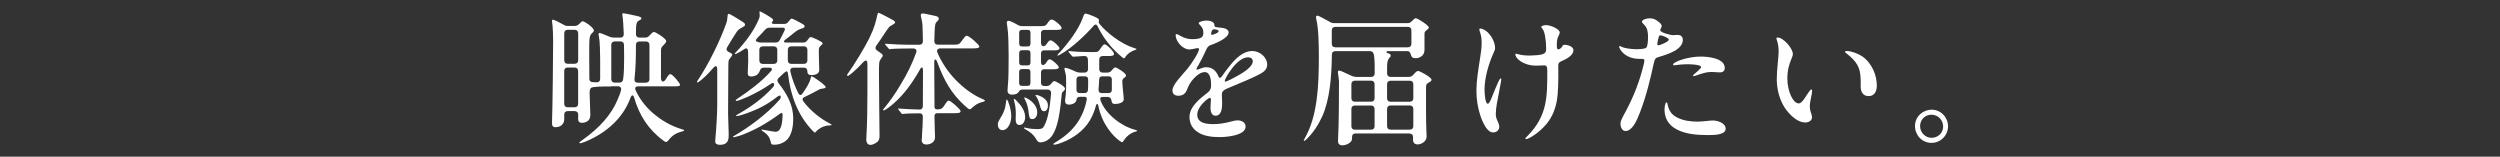 <?xml version="1.0" encoding="UTF-8"?>
<svg id="_レイヤー_1" data-name="レイヤー_1" xmlns="http://www.w3.org/2000/svg" viewBox="0 0 550.69 34.51">
  <rect x="0" y="0" width="550.69" height="34.51" fill="#333333" stroke="none"/>
  <defs>
    <style>
      .cls-1 {
        fill: none;
      }

      .cls-2 {
        fill: #fff;
      }
    </style>
  </defs>
  <rect class="cls-1" width="550.69" height="34.51"/>
  <g>
    <path class="cls-2" d="M134.64,19.04c-.89,0-2.61,0-3.43.1-.92.09-1.33.09-1.33,1.33.03,1.46.1,2.67.13,4.13,0,.25.03.51.03.73,0,1.43-1.18,1.72-1.84,1.72s-.86-.38-.86-.89l.03-.83c0-.57-.32-.86-.83-.86h-1.46c-.51,0-.79.29-.79.79v.54c0,.76,0,1.14-.45,1.65-.32.32-.79.57-1.49.57-.57,0-.76-.32-.76-.92,0-.16,0-.51.03-1.08.09-1.84.22-14.37.22-16.91,0-1.08-.06-2.92-.13-3.5l-.09-.67c-.03-.22-.03-.29-.03-.35,0-.16.06-.25.22-.25.25,0,1.37.57,2.29,1.08.32.22.6.29.99.29h1.49c.41,0,.7-.13,1.02-.45.44-.48.57-.57.76-.57.38,0,2.45,1.37,2.45,2.03,0,.19-.16.35-.29.48-.73.67-.73.83-.73,5.18,0,1.68,0,3.24.03,4.93,0,.6.35.73.6.76.51.06.64.06.95.06.51.03.83-.25.83-.76v-4.39c0-1.02-.06-3.97-.25-4.83-.06-.29-.1-.48-.1-.64,0-.13.06-.25.22-.25.19,0,1.24.41,2.19.83.35.13.63.19.98.19h1.4c.51,0,.79-.29.76-.83-.06-1.65-.16-3.21-.29-3.97-.03-.22-.03-.32-.03-.35,0-.1.03-.22.22-.22.16,0,2.32.44,2.96.6.83.19,1.02.32,1.02.51,0,.16-.06.29-.41.45-.67.32-.79.67-.79,2.92v.1c0,.51.29.79.79.79h1.21c.41,0,.73-.13,1.02-.48.41-.48.73-.76.95-.76.38,0,2.7,1.46,2.7,2,0,.32-.35.67-.67.99s-.48.45-.48,1.18v5.97c0,.7.44,1.14.99.38.67-1.08.83-1.24,1.08-1.24.45,0,2.13,2,2.13,2.35,0,.32-.35.35-1.72.35h-7.47c-.7,0-.83.35-.57.92.83,1.81,2.13,3.53,3.69,4.89,1.88,1.65,4.07,2.92,6.42,3.62.45.13.54.16.54.25,0,.13-.09.16-.54.29-1.43.35-2.22,1.02-2.99,2-.16.19-.32.29-.45.29-.1,0-.29-.06-.6-.32-3.4-2.51-5.31-5.66-6.42-9.44-.22-.76-.6-.67-.89.22-1.56,4.13-4.99,7.41-9.73,9.41-.83.32-1.11.41-1.3.41-.1,0-.16-.06-.16-.13,0-.1.22-.25.79-.67,3.72-2.61,6.33-5.66,7.56-8.64.35-.76.64-1.49.83-2.23.16-.54-.16-.89-.7-.89h-1.46ZM126.57,14.05c.51,0,.79-.29.79-.79v-5.91c0-.51-.29-.79-.79-.79h-1.49c-.51,0-.79.29-.79.79v5.91c0,.51.29.79.79.79h1.49ZM125.07,14.87c-.51,0-.79.29-.79.79v7.18c0,.51.29.79.79.79h1.49c.51,0,.79-.29.79-.79v-7.18c0-.51-.29-.79-.79-.79h-1.49ZM135.44,9.12c-.51,0-.79.29-.79.79v7.5c0,.51.29.79.79.79h.99c.48,0,.76-.25.83-.73.19-1.33.22-2.89.22-4.83,0-.67,0-1.65-.03-2.73,0-.51-.29-.79-.79-.79h-1.21ZM142.27,18.21c.51,0,.79-.29.79-.79v-7.5c0-.51-.29-.79-.79-.79h-1.4c-.51,0-.79.29-.79.79v.45c0,2.32-.06,4.8-.32,7.02-.06.51.22.83.76.83h1.75Z"/>
    <path class="cls-2" d="M157.55,31.18c0-.16,0-.29.03-.6.22-2.38.41-5.66.41-7.5v-7.72c0-.92-.32-1.05-.95-.32-1.21,1.43-2.42,2.51-3.08,2.96-.19.13-.29.16-.35.16s-.09-.03-.09-.1.13-.29.19-.38c2.32-3.43,4.86-8.61,6.23-12.43.19-.51.29-1.05.32-1.62,0-.19.03-.6.29-.6.13,0,2,1.08,2.96,1.72.51.35.6.48.6.64,0,.29-.1.38-.67.67-.64.35-.86.54-1.18.99-.48.67-1.18,1.88-2.07,3.34-.29.48-.13.86.41,1.11.57.25.7.38.7.54s-.22.48-.41.7c-.16.19-.29.35-.35.51-.03.1-.1.35-.1.95-.03,1.56-.03,4.2-.03,4.9,0,1.97-.03,4-.03,6.01,0,.41.09,3.37.13,4.16v.6c0,1.02-.25,2.03-1.94,2.03-.6,0-1.02-.25-1.02-.7ZM169.69,31.05c-.13-.89-.86-1.65-1.65-2.13-.25-.16-.29-.19-.29-.29,0-.06.06-.09.13-.09.13,0,2.48.48,2.92.48.6,0,.95-.35,1.18-.95.19-.51.35-1.11.41-2.64,0-.54-.16-.7-.6-.38-3.02,2.23-5.53,3.56-8.1,4.58-.51.19-1.08.38-1.53.48-.32.1-.48.13-.6.1-.06,0-.1-.03-.1-.06,0-.06.03-.13.19-.19,3.24-1.88,7.12-4.67,10.01-7.92.29-.32.38-.6.29-.86-.13-.25-.41-.13-.86.22-2.07,1.62-4.07,2.64-6.45,3.5-.54.19-1.97.67-2.32.67-.06,0-.16,0-.16-.09s.1-.16.22-.22c2.8-1.56,5.56-3.5,7.82-5.98.32-.35.41-.64.29-.86-.16-.25-.45-.16-.86.16-1.62,1.08-3.27,2-4.96,2.76-.73.32-2.1.89-2.45.89-.13,0-.16-.06-.16-.13,0-.1.16-.22.51-.45,2.32-1.56,5.08-3.53,7.28-6.01.35-.38.19-.73-.32-.73h-1.33c-.51,0-.67.29-.79.6-.19.45-.54,1.33-1.94,1.33-.67,0-.76-.35-.76-.79l.1-2.58c0-.54,0-1.27-.03-2.07-.03-.83-.38-.92-.99-.48-.48.32-.95.6-1.4.83-.25.13-.35.16-.41.16s-.13-.03-.13-.06c0-.06.06-.13.25-.35,2.23-2.35,3.97-4.77,4.96-7.09.22-.48.29-.7.29-.89l-.03-.48-.03-.45c0-.06.03-.09.1-.09.16,0,2.35,1.21,2.83,1.72.09.1.16.19-.03.45-.22.29-.41.6.45.6h2.1c.41,0,.73-.16.99-.57.35-.48.51-.6.67-.6.19,0,1.27.54,2.16,1.05.67.35.67.54.67.67,0,.16-.13.32-.57.44-.6.19-.99.38-1.49.76-.45.35-1.08.89-2.26,1.78-.41.32-.25.57.22.57h3.78c.41,0,.73-.16.99-.57.35-.51.51-.64.64-.64.35,0,2.67,1.02,2.67,1.37,0,.13-.09.25-.44.57-.35.32-.41.45-.41,1.21,0,1.24.06,2.48.09,3.75v.44c0,.76-.99,1.05-1.62,1.05-.7,0-.99-.25-.99-.86,0-.51-.29-.79-.79-.79h-2.26c-.51,0-.79.32-.7.83.38,1.62.95,3.18,1.78,4.86.25.41.57.45.83.1.95-1.3,1.72-2.64,1.88-3.5.03-.22.13-.38.25-.38.22,0,3.05,1.94,3.05,2.38,0,.19-.22.25-.83.35-.25.03-.45.06-.83.29-.73.41-1.37.73-2,1.05l-1.05.51c-.41.19-.51.51-.25.89,1.59,2.19,4.04,4,5.97,4.99.22.13.29.16.29.22,0,.09-.06.13-.38.13-.67,0-1.33.19-1.91.48-.41.22-.83.54-1.14.89-.13.16-.19.22-.25.22s-.13-.06-.41-.32c-3.34-3.4-4.96-7.85-5.5-12.52-.06-.73-.32-.83-.83-.35l-1.14,1.05c-.44.38-.48.79-.13,1.24,1.84,2.35,3.24,4.8,3.24,7.82,0,1.43-.22,3.31-1.24,4.51-.7.76-1.75,1.24-2.99,1.24-.6,0-.7-.22-.76-.83ZM172.39,6.1h-2.86c-.41,0-.7.13-.99.44-.51.57-1.05,1.18-1.62,1.72-.51.51-.51.76-.25.89.32.16.6.22.95.22h3.18c.41,0,.73-.13.92-.48.32-.57.67-1.24,1.08-2.13.25-.48,0-.67-.41-.67ZM171.22,11c0-.51-.29-.79-.79-.79h-2.38c-.51,0-.79.29-.79.79v2.29c0,.51.29.79.79.79h2.38c.51,0,.79-.29.79-.79v-2.29ZM174.33,10.2c-.51,0-.79.29-.79.79v2.29c0,.51.29.79.79.79h2.73c.51,0,.79-.29.79-.79v-2.29c0-.51-.29-.79-.79-.79h-2.73Z"/>
    <path class="cls-2" d="M190.82,30.76c0-.35.03-.95.06-1.33.13-2.16.19-5.69.19-9.06v-6.29c0-.83-.35-.99-.99-.32-.89.99-1.78,1.81-2.45,2.38-.51.41-.76.57-.86.57s-.19-.06-.19-.16c0-.06.03-.16.25-.44,1.24-1.68,3.72-5.79,4.64-7.66,1.21-2.48,1.46-3.75,1.78-5.15.09-.41.16-.48.25-.48s.32.1.83.35c.45.22,2.1,1.08,2.45,1.3.25.16.38.29.38.44,0,.19-.16.32-.54.54-.38.22-.6.32-.79.54-.29.35-.76,1.02-1.02,1.43-.57.89-1.08,1.65-1.75,2.58-.32.44-.29.83.16,1.14l.48.32c.48.35.76.57.76.76,0,.13-.13.35-.38.67-.22.32-.35.54-.41.95-.06.54-.06,1.18-.06,2.51,0,5.12.13,11.09.13,13.57,0,.44-.06.92-.38,1.24-.35.35-1.14.76-1.62.76-.38,0-.92-.25-.92-1.18ZM203.06,30.7c0-.22.06-.92.06-1.33.1-1.27.13-2.29.16-3.62,0-.51-.22-.79-.67-.79-1.68,0-2.99.06-3.27.09-.41.06-.54.06-.57.06-.09,0-.16-.03-.25-.19l-.57-.73c-.06-.06-.13-.16-.13-.22,0-.03.03-.06.09-.06h.06c.92.09,3.81.22,4.64.22.41,0,.67-.29.67-.79,0-1.94.03-4.77.03-7.79,0-.86-.35-.92-.7-.19-.57,1.02-1.02,1.75-1.56,2.54-1.53,2.32-3.56,4.61-5.75,6.1-.32.22-.54.32-.64.32s-.13-.06-.13-.13.03-.16.25-.38c1.24-1.49,2.54-3.34,3.66-5.28,1.4-2.26,2.48-4.51,3.37-6.93.19-.57-.06-.92-.64-.92h-.99c-.86,0-3.46.03-4,.13l-.22.03c-.1,0-.13-.03-.25-.19l-.64-.73c-.06-.06-.13-.16-.13-.22s.06-.06.09-.06h.13c1.43.13,3.91.22,5.02.22h2.32c.51,0,.79-.29.79-.79-.03-1.02-.03-2.45-.09-3.5-.03-.57-.13-.99-.22-1.4-.1-.35-.16-.7-.16-.83,0-.29.19-.38.45-.38.13,0,.35.03.79.13l1.94.41c.57.13.79.29.79.6,0,.16-.03.29-.22.48-.25.25-.41.38-.48.6-.1.19-.19.83-.22,1.84-.03.6-.03,1.3-.06,2.03,0,.51.29.79.79.79h3.56c1.05,0,1.18-.1,1.78-.95.64-.89.83-1.02,1.02-1.02.51,0,2.76,2,2.76,2.35,0,.41-.6.44-1.53.44h-7.06c-.57,0-.86.38-.64.92.92,2.19,2.42,4.39,4.04,6.04,1.72,1.75,3.78,3.34,6.1,4.29.19.09.32.16.32.25,0,.16-.16.19-.48.29-1.11.25-1.68.7-2.38,1.33-.25.25-.35.29-.51.29s-.57-.32-1.18-.89c-1.37-1.27-2.48-2.61-3.43-4.13-.92-1.49-1.72-3.21-2.54-5.44-.29-.73-.64-.67-.64.1.03,3.5.06,7.34.06,9.79,0,.41.19.6.6.6.95,0,1.21-.29,1.68-1.05.48-.73.64-.89.86-.89.45,0,2.61,1.94,2.61,2.32s-.41.45-1.37.45h-3.72c-.44,0-.67.22-.67.67.03,2.29.13,4.26.13,4.64,0,1.24-1.27,1.59-1.88,1.59-.86,0-1.08-.51-1.08-1.14Z"/>
    <path class="cls-2" d="M219.8,27.43c0-.35.1-.63.29-.95.54-.86.86-1.43,1.18-2.32.16-.48.32-1.46.35-1.78.03-.38.1-.45.16-.45s.19.13.38.7c.32.83.6,1.97.6,2.96,0,1.53-.76,3.08-1.94,3.08-.64,0-1.02-.54-1.02-1.24ZM228.19,30.54c-.57-.89-1.11-1.37-2.38-2.1-.22-.13-.25-.19-.25-.25,0-.03.03-.1.13-.1.06,0,.22.03.6.13.67.16,1.37.22,2.22.22.41,0,.99-.03,1.24-.32.35-.41.79-1.46,1.05-2.54.38-1.53.6-3.46.73-5.02.03-.54-.29-.83-.79-.83h-5.43c-.57,0-.64.1-.86.45s-.6.67-1.53.67c-.67,0-.99-.38-.99-.89,0-.16.03-.6.06-.89.19-1.62.19-5.02.19-6.87,0-1.56-.06-4.8-.22-5.75-.06-.41-.19-1.33-.19-1.49,0-.25.19-.38.38-.38.32,0,1.18.41,2,.89.32.19.6.29.99.29h3.72c1.24,0,1.46-.03,1.78-.51.51-.76.7-.95,1.02-.95.54,0,2.19,1.4,2.19,1.84s-.45.45-1.68.45h-2.13c-.48,0-.73.25-.73.7v2.1c0,1.05.89.95,1.27.25.32-.48.54-.76.86-.76.45,0,1.94,1.33,1.94,1.75s-.64.45-1.05.45h-2.29c-.48,0-.73.25-.73.7v1.88c0,.92.73.79,1.11.19.38-.64.6-.79.83-.79.41,0,1.97,1.33,1.97,1.75,0,.32-.35.44-1.02.44h-2.16c-.48,0-.73.25-.73.7v2.26c0,.48.25.73.73.73h.54c.41,0,.7-.16.99-.54.32-.41.51-.54.67-.54.25,0,2.35,1.11,2.35,1.65,0,.25-.16.44-.35.6-.29.25-.35.35-.38.76-.06.92-.35,3.46-.67,5.09-.32,1.59-.92,3.56-1.91,4.48-.67.64-1.46.92-2.07.92-.45,0-.64-.16-1.02-.79ZM223.74,26c.06-1.33,0-2.51-.29-3.53-.1-.35-.13-.54-.13-.6,0-.03.03-.1.09-.1s.16.06.57.48c.83.83,1.84,2.1,1.84,3.56,0,.79-.41,1.72-1.24,1.72-.64,0-.89-.48-.86-1.53ZM224.5,9.5c0,.48.13.73.67.73h1.18c.51,0,.64-.25.64-.73v-2.22c0-.45-.13-.7-.64-.7h-1.18c-.54,0-.67.25-.67.7v2.22ZM224.5,13.67c0,.48.13.73.67.73h1.18c.51,0,.64-.25.64-.73v-1.91c0-.45-.13-.7-.64-.7h-1.18c-.54,0-.67.25-.67.7v1.91ZM226.98,15.92c0-.44-.13-.7-.64-.7h-1.18c-.54,0-.67.25-.67.7v2.26c0,.48.13.73.67.73h1.18c.51,0,.64-.25.64-.73v-2.26ZM226.63,25.14c-.13-1.33-.35-2.26-.86-3.21-.13-.25-.16-.32-.16-.38s.03-.09.1-.09.41.13.67.29c1.05.6,2.1,1.65,2.1,3.02,0,.57-.25,1.46-1.08,1.46-.54,0-.67-.25-.76-1.08ZM229.14,23.52c-.19-.79-.48-1.68-.89-2.26-.13-.16-.16-.22-.16-.29,0-.03.03-.06.13-.06.38,0,1.33.35,1.94.89.51.48.67.89.67,1.49,0,.54-.22,1.21-.83,1.21-.38,0-.64-.16-.86-.99ZM232.03,31.75c0-.1.03-.16.64-.51,2.1-1.3,3.72-2.67,5.05-4.83.83-1.4,1.33-2.77,1.65-4.39.1-.51-.06-.7-.57-.7h-.89c-.51,0-.73.25-.79.67-.06.45-.57,1.05-1.65,1.05-.64,0-.86-.35-.86-.83,0-.13.03-.51.1-.95.13-.95.13-1.81.13-2.7,0-1.27.03-1.88-.16-2.51-.16-.57-.22-.83-.22-.95s.1-.16.22-.16c.29,0,1.33.38,2.26.83.35.16.6.22.99.22h.95c.51,0,.79-.29.79-.79,0-.7-.03-1.4-.03-2.07-.03-.51-.25-.79-.73-.79-.38,0-1.05.06-1.53.09l-1.02.06c-.1,0-.19-.09-.29-.22l-.6-.7s-.13-.19-.13-.22c0-.06.06-.1.1-.1h.13c1.37.16,3.12.22,4.64.22h.79c.73,0,.89-.03,1.27-.57.54-.86.83-1.14,1.05-1.14.48,0,2.07,1.62,2.07,2.1,0,.45-.54.48-1.33.48h-1.14c-.51,0-.79.29-.79.79v2.07c0,.51.29.79.79.79h1.02c.41,0,.7-.16.99-.54.38-.48.6-.6.76-.6.32,0,2.35,1.27,2.35,1.75,0,.16-.03.29-.32.48-.44.29-.51.54-.51.89,0,.38.19,2.42.29,3.34.03.29.03.38.03.54,0,.19-.03.41-.38.67-.35.22-.92.38-1.53.38-.57,0-.73-.25-.79-.76-.06-.45-.32-.79-.83-.79h-1.14c-.45,0-.6.25-.45.73,1.08,3.05,4.61,5.72,7.53,6.48.51.13.54.19.54.25s-.03.1-.38.19c-1.18.29-2.13,1.24-2.54,1.91-.25.41-.35.41-.41.41s-.22-.09-.41-.22c-1.53-1.02-4.04-3.78-4.83-7.91-.06-.38-.38-.38-.48,0-.41,1.56-.99,2.92-1.94,4.2-1.68,2.19-4.07,3.56-6.36,4.29-.51.16-.79.19-.92.19-.09,0-.16-.03-.16-.09ZM247.2,12.62c-3.88-3.18-5.12-6.36-5.53-7.02-.19-.29-.51-.22-.73.03-1.97,2.26-4.93,4.99-7.25,6.29-.35.22-.57.32-.67.32-.06,0-.1-.03-.1-.1s.13-.19.51-.6c1.59-1.72,4.16-4.96,5.08-7.63.32-.86.38-.92.67-.92.22,0,2.89.92,2.89,1.37,0,.32-.16.51.13.92,1.62,1.94,4.64,4.35,7.63,5.31.51.13.51.16.51.22s-.06.13-.35.22c-1.11.35-1.88,1.08-2.19,1.65-.06.13-.13.16-.19.16-.1,0-.22-.06-.41-.22ZM237.85,16.81c-.48,0-.73.25-.73.7v2.26c0,.48.25.73.73.73h1.05c.44,0,.73-.22.76-.73.03-.38.03-.7.03-1.02v-1.24c0-.45-.25-.7-.7-.7h-1.14ZM242.65,20.5h1.56c.45,0,.7-.25.7-.73v-2.26c0-.45-.25-.7-.7-.7h-1.37c-.48,0-.73.25-.73.83-.03.73-.06,1.33-.13,2.07-.03.54.22.79.67.79Z"/>
    <path class="cls-2" d="M267.31,5.02c.13.16.19.29.19.51.03.44.16.44,1.14.54,1.18.06,2,.41,2,1.08,0,1.05-2.1,2.13-4,2.8-.57.19-.79.64-1.08,1.3-.44.95-1.14,2.38-1.62,3.18-.16.22-.38.6-.38.76,0,.1.03.16.16.16.09,0,.44-.13.64-.22.57-.22.92-.32,1.37-.32,1.37,0,2.19.83,2.73,2.13.03.13.13.22.25.22.1,0,.29-.13.51-.45.45-.64,1.18-1.65,1.78-2.35,1.14-1.4,2.76-3.12,4.89-3.12,1.59,0,3.24,1.37,3.24,2.96,0,1.08-.7,1.62-1.59,2.1-1.65.92-4.39,1.97-6.29,2.8-1.97.76-2.1,1.02-2.1,1.91,0,.57.06,1.14.06,1.72,0,.95-.09,2.76-1.46,2.76-.89,0-1.11-.99-1.11-1.68,0-.48.1-1.68.1-1.91,0-.13-.06-.35-.25-.35-.29,0-2.76,1.81-2.76,3.72s2.13,2.07,3.59,2.07c1.3,0,2.48-.22,3.62-.51.51-.16,1.21-.32,1.72-.32.79,0,1.72.44,1.72,1.37,0,2-4.29,2.32-5.72,2.32-1.62,0-3.53-.19-4.89-1.14-1.05-.7-1.75-1.81-1.75-3.27,0-2.26,2.16-3.97,4-5.4.54-.41.76-.86.76-1.62,0-.92-.1-2.89-1.4-2.89-.89,0-1.78.73-2.38,1.37-.73.76-1.18,1.56-1.56,2.57-.32.83-.95,1.27-1.84,1.27s-1.33-.41-1.33-1.18c0-1.27,2-3.21,3.24-4.7.99-1.18,2.61-3.72,2.61-4.39,0-.19-.16-.22-.32-.22-.35,0-1.11.29-1.84.29-1.46,0-2.99-1.81-2.99-3.12,0-.13,0-.25.19-.25s.48.16.86.38c.73.45,1.72.73,2.54.73,2.23,0,2.51-.54,2.51-1.43s-.35-1.3-.92-1.88c-.06-.06-.1-.16-.1-.22,0-.32,1.08-.57,1.65-.57s1.27.1,1.62.51ZM266.86,7.02c-.06.22-.1.35-.1.48s.06.16.22.16c.13,0,.35-.06.73-.22.44-.19.73-.35.73-.57,0-.35-.83-.41-1.08-.41-.29,0-.41.29-.51.57ZM269.79,17.8c0,.09.03.19.16.19.22,0,1.97-.89,2.32-1.11,1.08-.6,3.69-2,3.69-3.4,0-.57-.48-.86-1.05-.86-2.48,0-5.12,4.67-5.12,5.18Z"/>
    <path class="cls-2" d="M294.73,31.15c0-.22,0-.6.03-1.02.16-2.1.19-9.76.19-12.01,0-.54-.16-1.59-.22-2-.03-.19-.03-.25-.03-.32,0-.16.16-.25.32-.25s.92.29,2.77,1.18c.38.16.67.22,1.02.22h3.21c.51,0,.79-.29.79-.79v-1.43c0-.41,0-1.46-.13-2.42-.1-.64-.29-1.05-.95-1.05h-7.56c-.51,0-.79.29-.79.79-.06,4.99-.48,9.95-2.13,13.6-.89,1.91-1.97,3.59-3.46,5.02-.19.19-.38.35-.48.35s-.13-.03-.13-.09.1-.22.22-.45c2.83-4.96,3.11-11.54,3.11-18.05,0-2.48-.06-6.32-.57-8.2-.03-.13-.06-.35-.06-.44,0-.29.22-.35.32-.35.22,0,1.53.7,2.7,1.37.35.22.64.29,1.02.29h16.11c.41,0,.7-.13.99-.48.51-.51.67-.6.83-.6.45,0,2.89,1.59,2.89,2.03,0,.1-.03.22-.32.45-.57.45-.64.54-.64.95v3.53c0,1.27-1.02,1.84-1.97,1.84-.83,0-.92-.41-1.05-.83-.13-.45-.29-.73-.79-.73h-4.23c-.44,0-.48.35,0,.48.29.06.6.19.6.51,0,.19-.1.32-.35.57-.38.45-.45,1.05-.45,2.19v1.14c0,.51.29.79.79.79h3.97c.41,0,.73-.13,1.02-.48.6-.67.83-.83,1.05-.83.38,0,2.96,1.4,2.96,1.94,0,.25-.19.38-.54.57-.48.25-.67.41-.67,1.08v4.99c0,3.88.13,5.5.13,5.85,0,1.18-1.27,1.75-1.94,1.75s-1.05-.35-1.05-1.02v-.6c0-.51-.32-.79-.92-.79h-11.73c-.64,0-.79.38-.79.89s-.06.73-.35,1.02c-.35.35-1.08.7-1.72.7-.76,0-1.02-.41-1.02-.86ZM310.11,10.42c.51,0,.79-.29.79-.79v-2.92c0-.51-.29-.79-.79-.79h-15.96c-.51,0-.79.29-.79.79v2.92c0,.51.29.79.79.79h15.96ZM297.68,21.61c0,.51.29.79.79.79h3.53c.51,0,.79-.29.79-.79v-3.05c0-.51-.29-.79-.79-.79h-3.53c-.51,0-.79.29-.79.79v3.05ZM297.68,27.78c0,.51.29.79.79.79h3.53c.51,0,.79-.29.79-.79v-3.75c0-.51-.29-.79-.79-.79h-3.53c-.51,0-.79.29-.79.79v3.75ZM310.53,22.41c.51,0,.79-.29.79-.79v-3.05c0-.51-.29-.79-.79-.79h-4.2c-.51,0-.79.29-.79.79v3.05c0,.51.29.79.79.79h4.2ZM306.33,23.23c-.51,0-.79.29-.79.79v3.75c0,.51.29.79.79.79h4.2c.51,0,.79-.29.79-.79v-3.75c0-.51-.29-.79-.79-.79h-4.2Z"/>
    <path class="cls-2" d="M327.74,7.15c.92.92,1.59,2.29,1.59,3.43,0,.35-.16.7-.35,1.11-1.05,2.29-1.97,5.47-1.97,7.98,0,1.05.16,3.18.7,3.18.41,0,.79-1.14,1.56-3.05.41-.99,1.05-2.54,1.3-2.54.09,0,.13.13.13.25,0,.25-.25,1.43-.48,2.67-.38,1.94-.73,3.66-.73,4.86-.03.6.13,1.08.38,1.62.22.41.38.92.38,1.27,0,.64-.48,1.24-1.37,1.24-1.27,0-2.22-2-2.83-3.81-.57-1.78-.83-3.56-.83-5.44,0-2.03.38-4.42.83-7.28.19-1.11.32-2.16.32-3.15,0-.76-.06-1.49-.29-2.16-.1-.35-.22-.67-.22-.83s.09-.22.25-.22c.32,0,1.11.35,1.62.86ZM344.08,13.41c-.73.32-.86.51-.83,1.3.06,2.76-.03,5.91-.29,7.34-.38,2.1-1.08,3.78-2.32,5.28-1.53,1.84-3.85,3.31-4.48,3.31-.1,0-.16-.03-.16-.13,0-.13.25-.35.51-.6,4.39-4.45,4.32-8.74,4.32-14.33,0-.92-.19-1.18-.64-1.18-.48,0-1.05.06-1.78.06-2.96,0-4.61-1.65-4.61-2.48,0-.1.06-.16.13-.16.13,0,.32.1.64.16.79.22,2.16.32,3.18.22,2.77-.09,2.83-.6,2.83-1.62-.03-1.88-.32-3.62-.79-4.2-.13-.16-.29-.32-.29-.44,0-.22.57-.41,1.05-.41,1.02,0,3.02.86,3.02,1.62,0,.16-.03.29-.16.54-.45.83-.48,1.4-.48,2.48,0,.38.06.7.32.7.41,0,.83-.48.95-.79.1-.16.25-.22.48-.22.35,0,1.91.25,1.91,1.21,0,1.02-1.27,1.81-2.51,2.35Z"/>
    <path class="cls-2" d="M357.49,25.68c1.88-3.37,3.31-6.67,4.29-10.36.19-.67.44-1.68.44-1.94s-.13-.41-.48-.41h-.57c-3.37,0-4.51-2.29-4.51-2.67,0-.1.06-.16.13-.16.09,0,.16.06.32.13.73.38,2.19.54,3.21.57.76,0,2-.03,2.32-.35.32-.32.38-1.59.38-2.42s-.13-1.84-.7-2.45c-.38-.41-.64-.64-.64-.86,0-.38.95-.73,1.65-.73.92,0,1.37.25,2.03.79.25.19.67.54.67.89,0,.16-.06.35-.16.48-.06.13-.16.29-.16.45,0,.57,2.42,1.11,2.77,1.11.32,0,.57-.06,1.02-.06.76,0,1.18.38,1.18,1.11,0,2.13-3.27,3.15-5.21,3.72-.83.22-.95.41-1.21,1.53-.73,3.4-1.65,7.21-3.05,10.81-.7,1.81-1.68,4-3.18,4-.7,0-1.08-.89-1.08-1.59,0-.57.29-1.08.54-1.59ZM365.21,8.77c-.03.22-.16.79-.16.95s.1.25.29.25c.35,0,2.26-.79,2.26-1.24,0-.38-1.49-.95-1.84-.95-.32,0-.35.22-.54.99ZM367.31,22.95c.32,1.4.79,2.23,2.1,2.92,1.4.73,3.02.92,4.54.92,1.14,0,2.61-.25,3.37-.25.92,0,2.8.51,2.8,1.81s-2.29,1.4-3.59,1.4h-.44c-2.19,0-4.83-.19-6.8-1.27-1.72-.92-2.64-2.38-2.64-4.39,0-.25.1-1.53.45-1.53.13,0,.19.19.22.38ZM368.52,14.24c0-.64,3.37-1.78,6.07-1.78,1.62,0,5.34.32,5.34,2.54,0,.57-.38.95-1.11.95-.35,0-1.11-.1-1.84-.1-1.11,0-2.16.35-3.21.73-.16.06-.54.19-.7.19-.06,0-.16-.03-.16-.09,0-.1.1-.19.25-.32.19-.16,1.56-1.27,1.56-1.59,0-.64-3.37-.76-5.37-.45-.22.03-.45.06-.54.06-.06,0-.29,0-.29-.16Z"/>
    <path class="cls-2" d="M391.55,8.26c1.33,0,3.37,2.45,3.37,3.62,0,.32-.1.54-.19.79-.67,1.53-1.02,2.86-1.02,4.64,0,2.76,1.24,5.47,2.51,5.47.64,0,1.33-1.18,1.84-1.97.32-.48.73-1.11.95-1.11.13,0,.16.16.16.29,0,.73-.51,2.32-.51,3.4,0,.57.1,1.08.32,1.62.09.29.16.57.16.83,0,.73-.76,1.14-1.46,1.14-2.07,0-4.1-2.35-4.93-3.91-.95-1.75-1.37-3.78-1.37-5.69s.41-4.86.41-5.94c0-.83-.06-1.62-.35-2.48-.06-.16-.13-.38-.13-.54,0-.09.1-.16.22-.16ZM410.27,12.46c2.16,1.56,3.15,4.2,3.15,6.39,0,1.21-.48,2.32-1.81,2.32s-1.75-1.08-1.75-2.13c0-.41.03-1.05,0-1.49-.06-2.67-.79-3.94-3.12-5.78-.16-.1-.32-.25-.32-.38,0-.09.09-.16.29-.16.99,0,2.51.51,3.56,1.24Z"/>
    <path class="cls-2" d="M429.11,27.81c0,1.94-1.56,3.66-3.66,3.66s-3.62-1.75-3.62-3.69c0-2.26,1.91-3.62,3.66-3.62,2.07,0,3.62,1.72,3.62,3.66ZM422.95,27.78c0,1.4,1.14,2.58,2.54,2.58s2.54-1.08,2.54-2.51c0-1.3-1.02-2.58-2.57-2.58s-2.51,1.21-2.51,2.51Z"/>
  </g>
</svg>